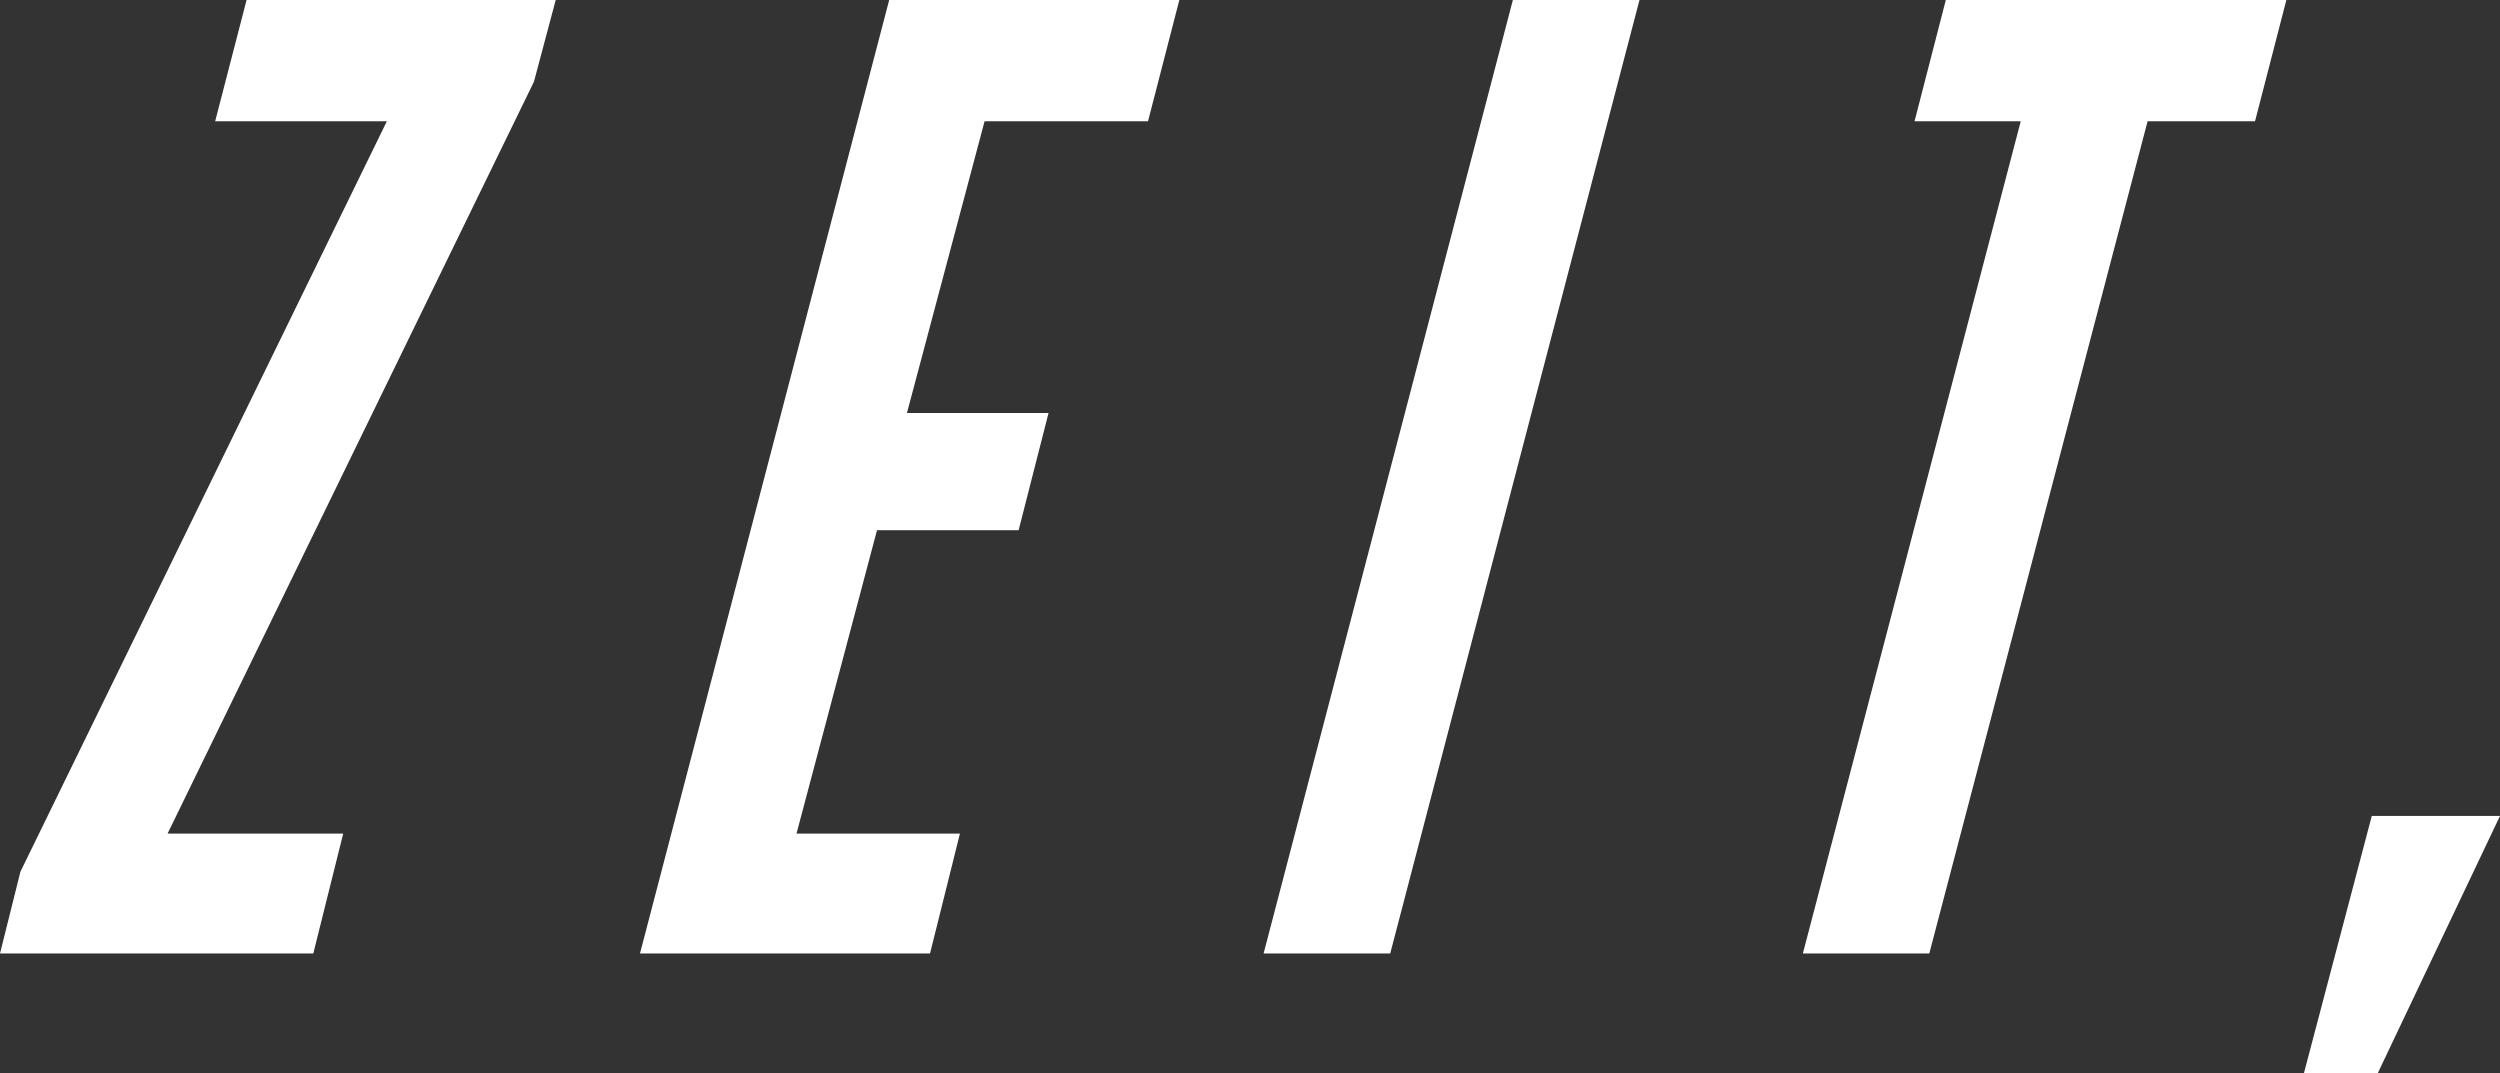 <svg xmlns="http://www.w3.org/2000/svg" width="42.373" height="18.192" viewBox="0 0 42.373 18.192"><rect x="0" y="0" width="42.373" height="18.192" fill="#333333" stroke="none"/><defs><style>.cls-1{fill:#fff;}</style></defs><g id="Ebene_2" data-name="Ebene 2"><g id="text"><path class="cls-1" d="M0,16.161l.346-1.386L6.557,2.055H3.647L4.179,0h5.24L9.05,1.385,2.84,14.129H5.817L5.31,16.161Z"/><path class="cls-1" d="M13.5,14.129h2.77l-.507,2.032H10.847L15.071,0h4.918l-.531,2.055h-2.77L15.372,7h2.4l-.507,1.986h-2.4Z"/><path class="cls-1" d="M25.642,0h2.146L23.563,16.161H21.417Z"/><path class="cls-1" d="M32.7,16.161H30.557L34.25,2.055h-1.8L32.98,0h5.772l-.531,2.055H36.4Z"/><path class="cls-1" d="M42.373,13.829,40.3,18.192H39.049L40.2,13.829Z"/></g></g></svg>